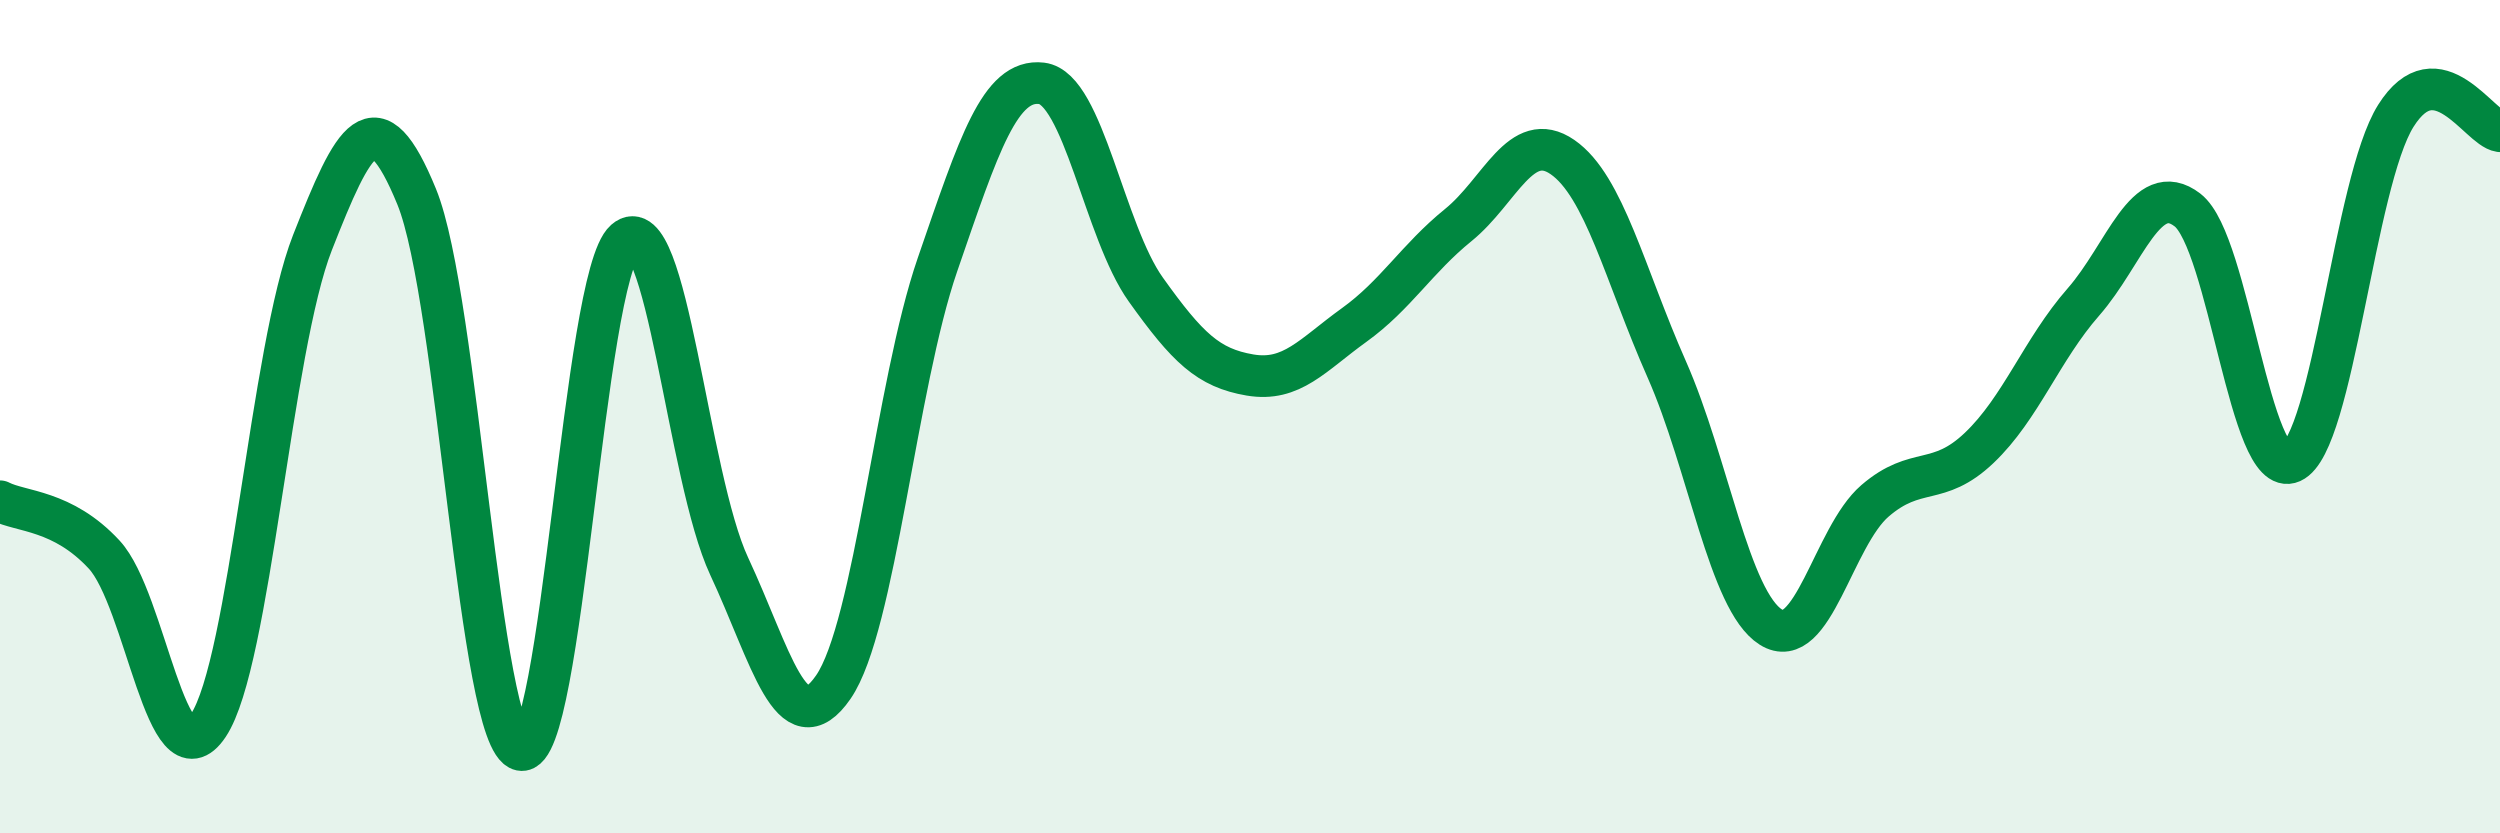 
    <svg width="60" height="20" viewBox="0 0 60 20" xmlns="http://www.w3.org/2000/svg">
      <path
        d="M 0,12.03 C 0.5,12.29 1.5,12.23 2.5,13.31 C 3.5,14.39 4,18.91 5,17.41 C 6,15.91 6.5,8.36 7.5,5.82 C 8.5,3.28 9,2.28 10,4.72 C 11,7.16 11.5,17.79 12.5,18 C 13.5,18.21 14,6.65 15,5.77 C 16,4.89 16.5,11.45 17.5,13.59 C 18.5,15.73 19,17.94 20,16.49 C 21,15.04 21.5,9.25 22.5,6.35 C 23.5,3.45 24,1.88 25,2 C 26,2.12 26.5,5.55 27.5,6.95 C 28.5,8.35 29,8.83 30,9 C 31,9.17 31.5,8.52 32.5,7.8 C 33.5,7.08 34,6.21 35,5.4 C 36,4.59 36.5,3.08 37.5,3.77 C 38.5,4.46 39,6.6 40,8.86 C 41,11.12 41.5,14.42 42.5,15.05 C 43.5,15.68 44,12.88 45,12.02 C 46,11.16 46.5,11.7 47.5,10.75 C 48.5,9.8 49,8.39 50,7.25 C 51,6.11 51.5,4.27 52.5,5.04 C 53.5,5.81 54,11.54 55,11.09 C 56,10.64 56.5,4.37 57.5,2.78 C 58.5,1.19 59.5,3.08 60,3.15L60 20L0 20Z"
        fill="#008740"
        opacity="0.1"
        stroke-linecap="round"
        stroke-linejoin="round"
      />
      <path
        d="M 0,12.03 C 0.5,12.29 1.5,12.23 2.5,13.31 C 3.5,14.39 4,18.91 5,17.41 C 6,15.91 6.5,8.36 7.5,5.82 C 8.5,3.28 9,2.28 10,4.72 C 11,7.16 11.5,17.79 12.5,18 C 13.5,18.21 14,6.65 15,5.77 C 16,4.89 16.5,11.45 17.5,13.59 C 18.5,15.73 19,17.94 20,16.49 C 21,15.04 21.5,9.25 22.5,6.35 C 23.5,3.45 24,1.88 25,2 C 26,2.12 26.5,5.55 27.5,6.95 C 28.5,8.35 29,8.83 30,9 C 31,9.17 31.5,8.52 32.5,7.8 C 33.5,7.08 34,6.21 35,5.4 C 36,4.59 36.5,3.08 37.5,3.77 C 38.5,4.46 39,6.6 40,8.86 C 41,11.12 41.5,14.42 42.5,15.05 C 43.5,15.68 44,12.88 45,12.02 C 46,11.16 46.5,11.7 47.5,10.75 C 48.5,9.8 49,8.39 50,7.25 C 51,6.11 51.5,4.27 52.5,5.04 C 53.5,5.81 54,11.54 55,11.09 C 56,10.64 56.5,4.37 57.5,2.78 C 58.5,1.19 59.5,3.08 60,3.15"
        stroke="#008740"
        stroke-width="1"
        fill="none"
        stroke-linecap="round"
        stroke-linejoin="round"
      />
    </svg>
  